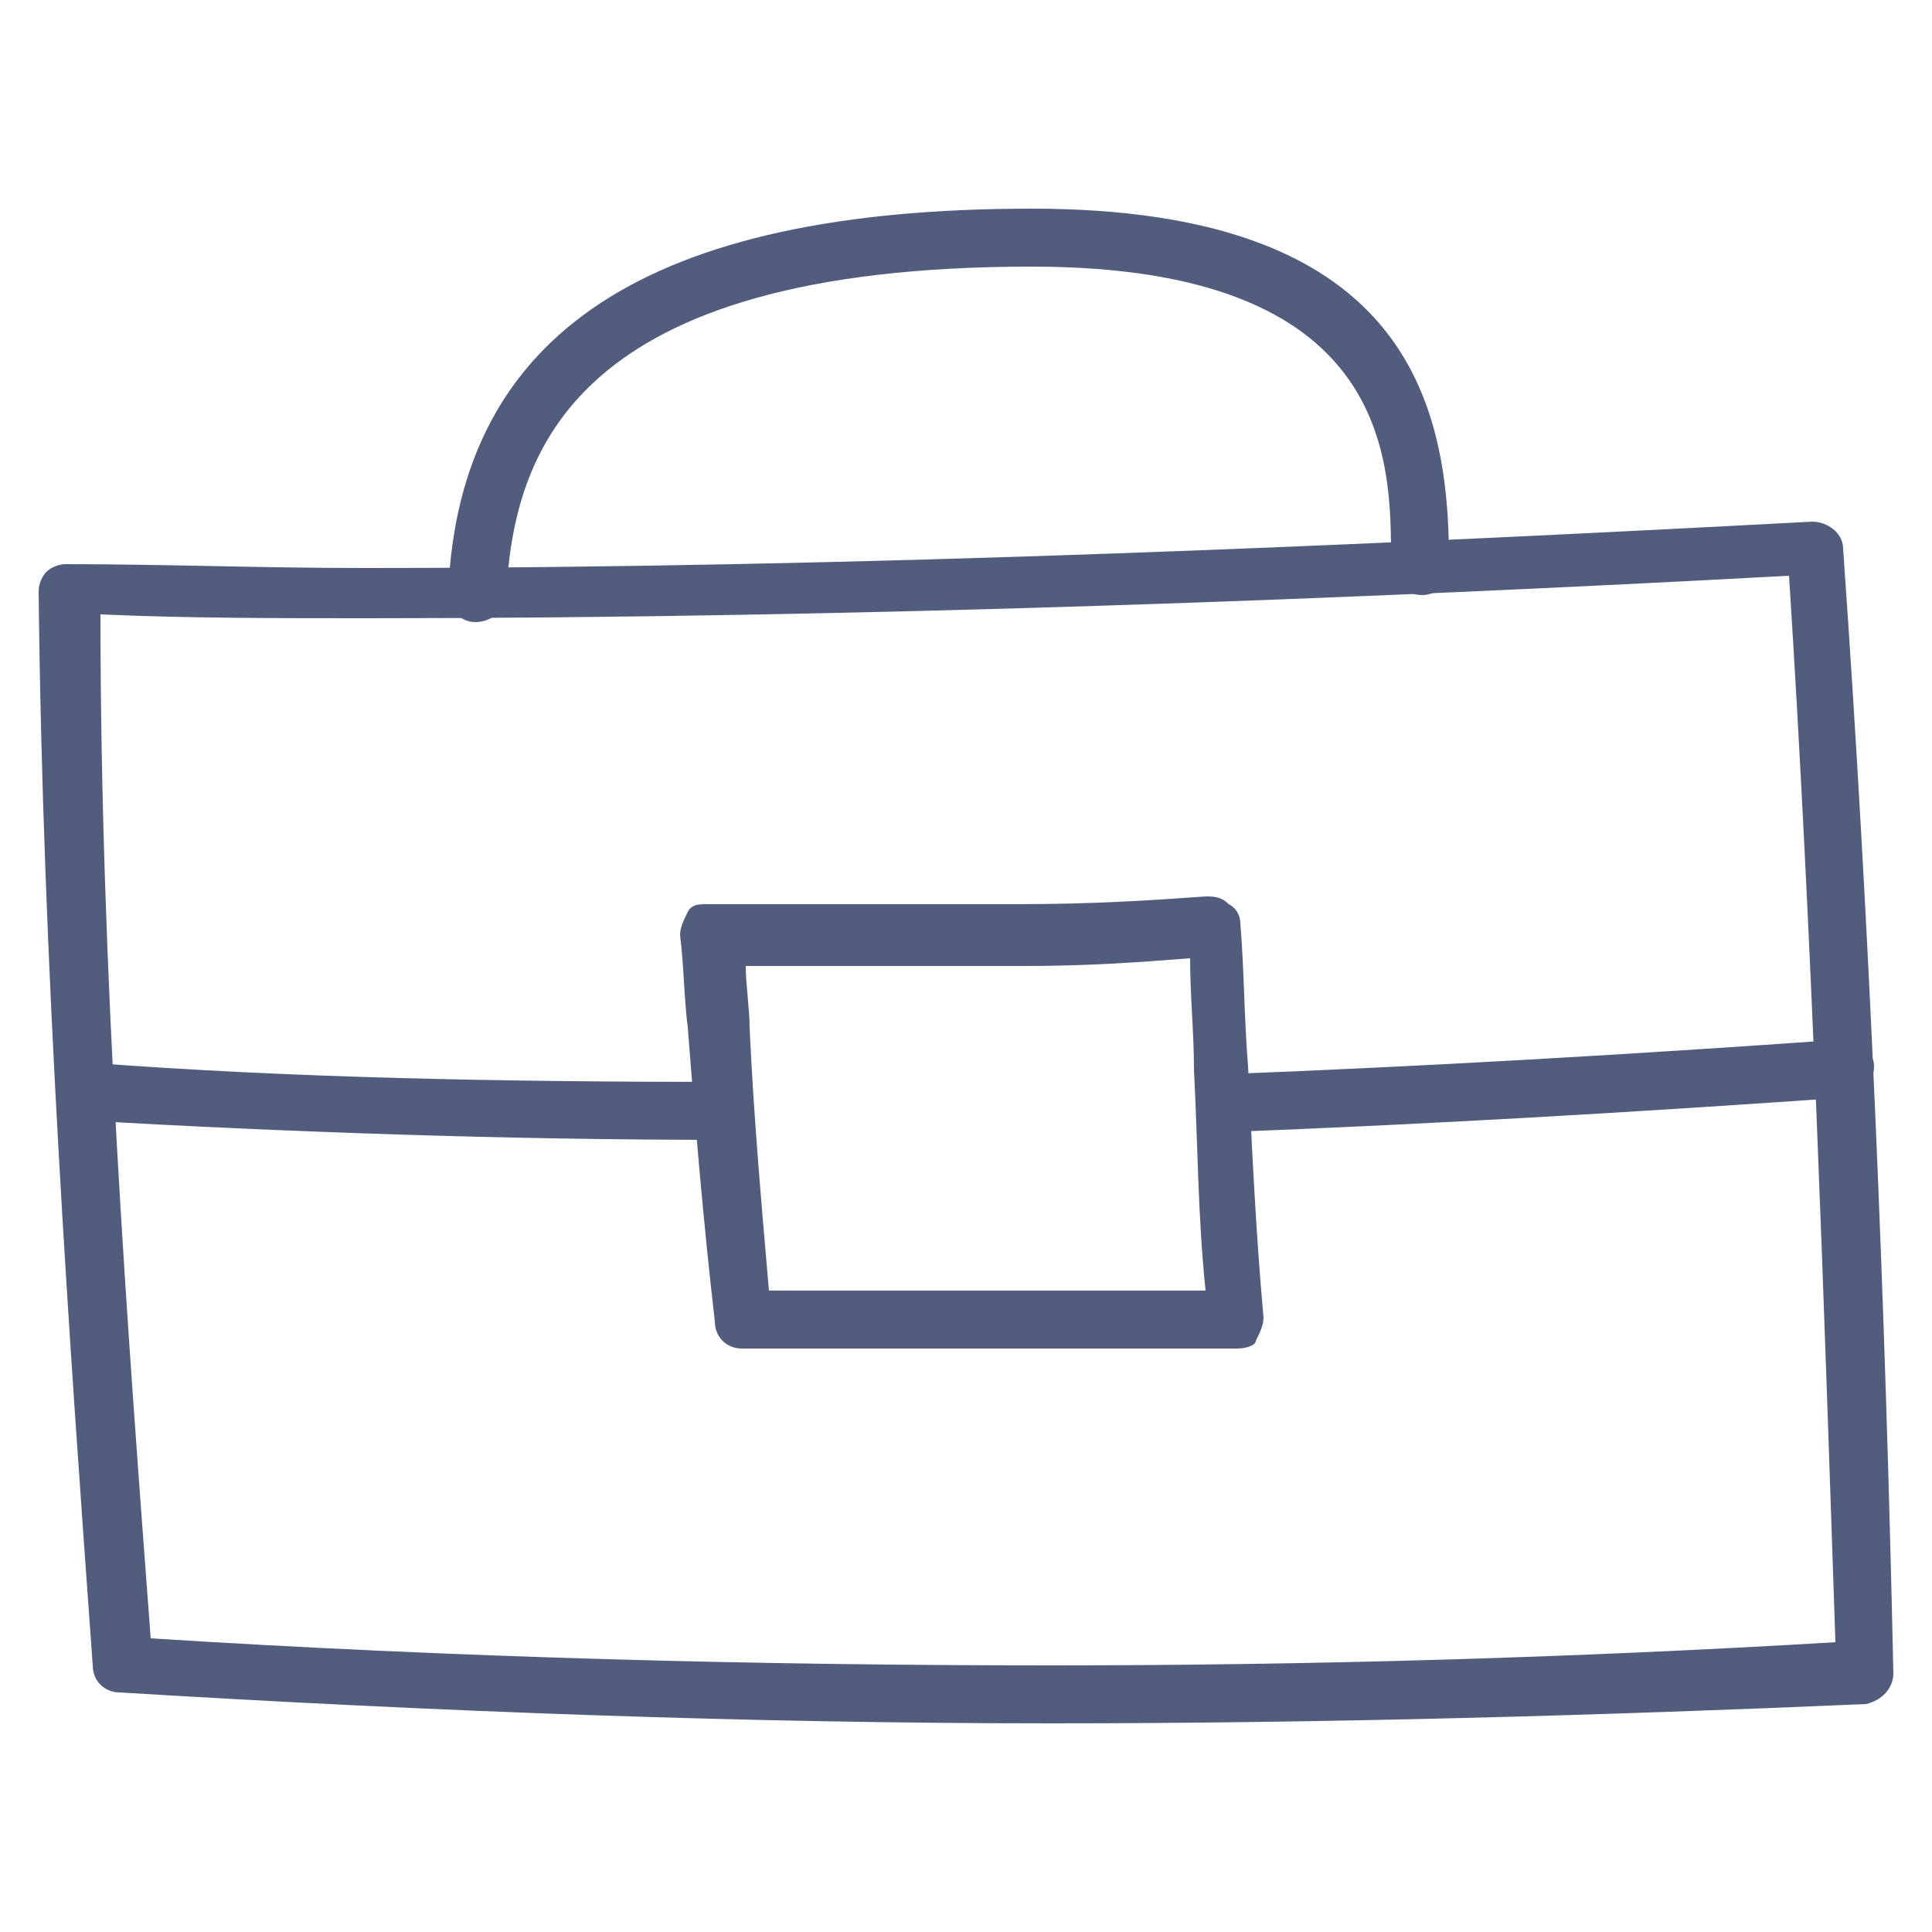 <svg version="1.2" overflow="visible" preserveAspectRatio="none" viewBox="0 0 50 50" xml:space="preserve" height="48" width="48" y="0px" x="0px" xmlns:xlink="http://www.w3.org/1999/xlink" xmlns="http://www.w3.org/2000/svg" id="Layer_1_1544634219647"><g transform="translate(1, 1)"><g>
	<path d="M26.2,43.6c-7.8,0-15.9-0.3-24.1-0.8c-0.4,0-0.7-0.3-0.7-0.7C0.8,33.8,0.1,24,0,14.3&#10;&#9;&#9;c0-0.2,0.1-0.4,0.2-0.5c0.1-0.1,0.3-0.2,0.5-0.2c2.5,0,5.1,0.1,7.7,0.1c13,0,26.2-0.6,37.5-1.2c0.4,0,0.8,0.3,0.8,0.7&#10;&#9;&#9;c0.7,9.9,1.1,19.8,1.3,29.1c0,0.4-0.3,0.7-0.7,0.8C40.4,43.4,33.3,43.6,26.2,43.6z M2.9,41.4c7.9,0.5,15.7,0.7,23.3,0.7&#10;&#9;&#9;c6.8,0,13.6-0.2,20.3-0.6c-0.3-8.9-0.6-18.2-1.2-27.6c-11.1,0.6-24,1.1-36.8,1.1c-2.3,0-4.7,0-6.9-0.1C1.6,24.2,2.3,33.4,2.9,41.4z" style="fill:#525D7D;" vector-effect="non-scaling-stroke"/>
	<path d="M17.8,28.5c-5.7,0-11.3-0.2-16.6-0.5c-0.4,0-0.7-0.4-0.7-0.8c0-0.4,0.4-0.7,0.8-0.7&#10;&#9;&#9;C6.5,26.9,12.1,27,17.8,27c0.4,0,0.7,0.3,0.7,0.7C18.5,28.2,18.2,28.5,17.8,28.5z" style="fill:#525D7D;" vector-effect="non-scaling-stroke"/>
	<path d="M30.7,28.3c-0.4,0-0.7-0.3-0.7-0.7c0-0.4,0.3-0.8,0.7-0.8c5.1-0.2,10.4-0.5,16-0.9&#10;&#9;&#9;c0.4,0,0.8,0.3,0.8,0.7c0,0.4-0.3,0.8-0.7,0.8C41.1,27.8,35.9,28.1,30.7,28.3C30.7,28.3,30.7,28.3,30.7,28.3z" style="fill:#525D7D;" vector-effect="non-scaling-stroke"/>
	<path d="M31,33.9l-12.8,0c-0.4,0-0.7-0.3-0.7-0.7c-0.3-2.6-0.5-5-0.7-7.6c-0.1-0.8-0.1-1.6-0.2-2.4&#10;&#9;&#9;c0-0.2,0.1-0.4,0.2-0.6c0.1-0.2,0.3-0.2,0.5-0.2c0.7,0,1.5,0,2.3,0c1,0,1.9,0,2.9,0c0.9,0,1.9,0,2.8,0c2,0,3.5-0.1,4.9-0.2&#10;&#9;&#9;c0.2,0,0.4,0,0.6,0.2c0.2,0.1,0.3,0.3,0.3,0.5c0.1,1.2,0.1,2.5,0.2,3.7c0.1,2.1,0.2,4.3,0.4,6.5c0,0.2-0.1,0.4-0.2,0.6&#10;&#9;&#9;C31.5,33.8,31.3,33.9,31,33.9z M18.9,32.4l11.3,0c-0.2-1.9-0.2-3.8-0.3-5.7c0-1-0.1-1.9-0.1-2.9c-1.3,0.1-2.6,0.2-4.3,0.2&#10;&#9;&#9;c-1,0-1.9,0-2.9,0c-0.9,0-1.9,0-2.8,0c-0.5,0-1,0-1.5,0c0,0.5,0.1,1.1,0.1,1.6C18.5,27.8,18.7,30.1,18.9,32.4z" style="fill:#525D7D;" vector-effect="non-scaling-stroke"/>
	<path d="M11.3,15.1C11.3,15.1,11.3,15.1,11.3,15.1c-0.4,0-0.8-0.4-0.7-0.8c0.3-6.7,5.2-9.9,15.1-9.9&#10;&#9;&#9;c9.6,0,10.8,4.9,10.8,9.1l0,0.2c0,0.4-0.3,0.7-0.7,0.7S35,14.1,35,13.7l0-0.2c0-2.6,0-7.6-9.3-7.6c-11.9,0-13.4,4.8-13.6,8.5&#10;&#9;&#9;C12.1,14.8,11.7,15.1,11.3,15.1z" style="fill:#525D7D;" vector-effect="non-scaling-stroke"/>
</g></g></svg>